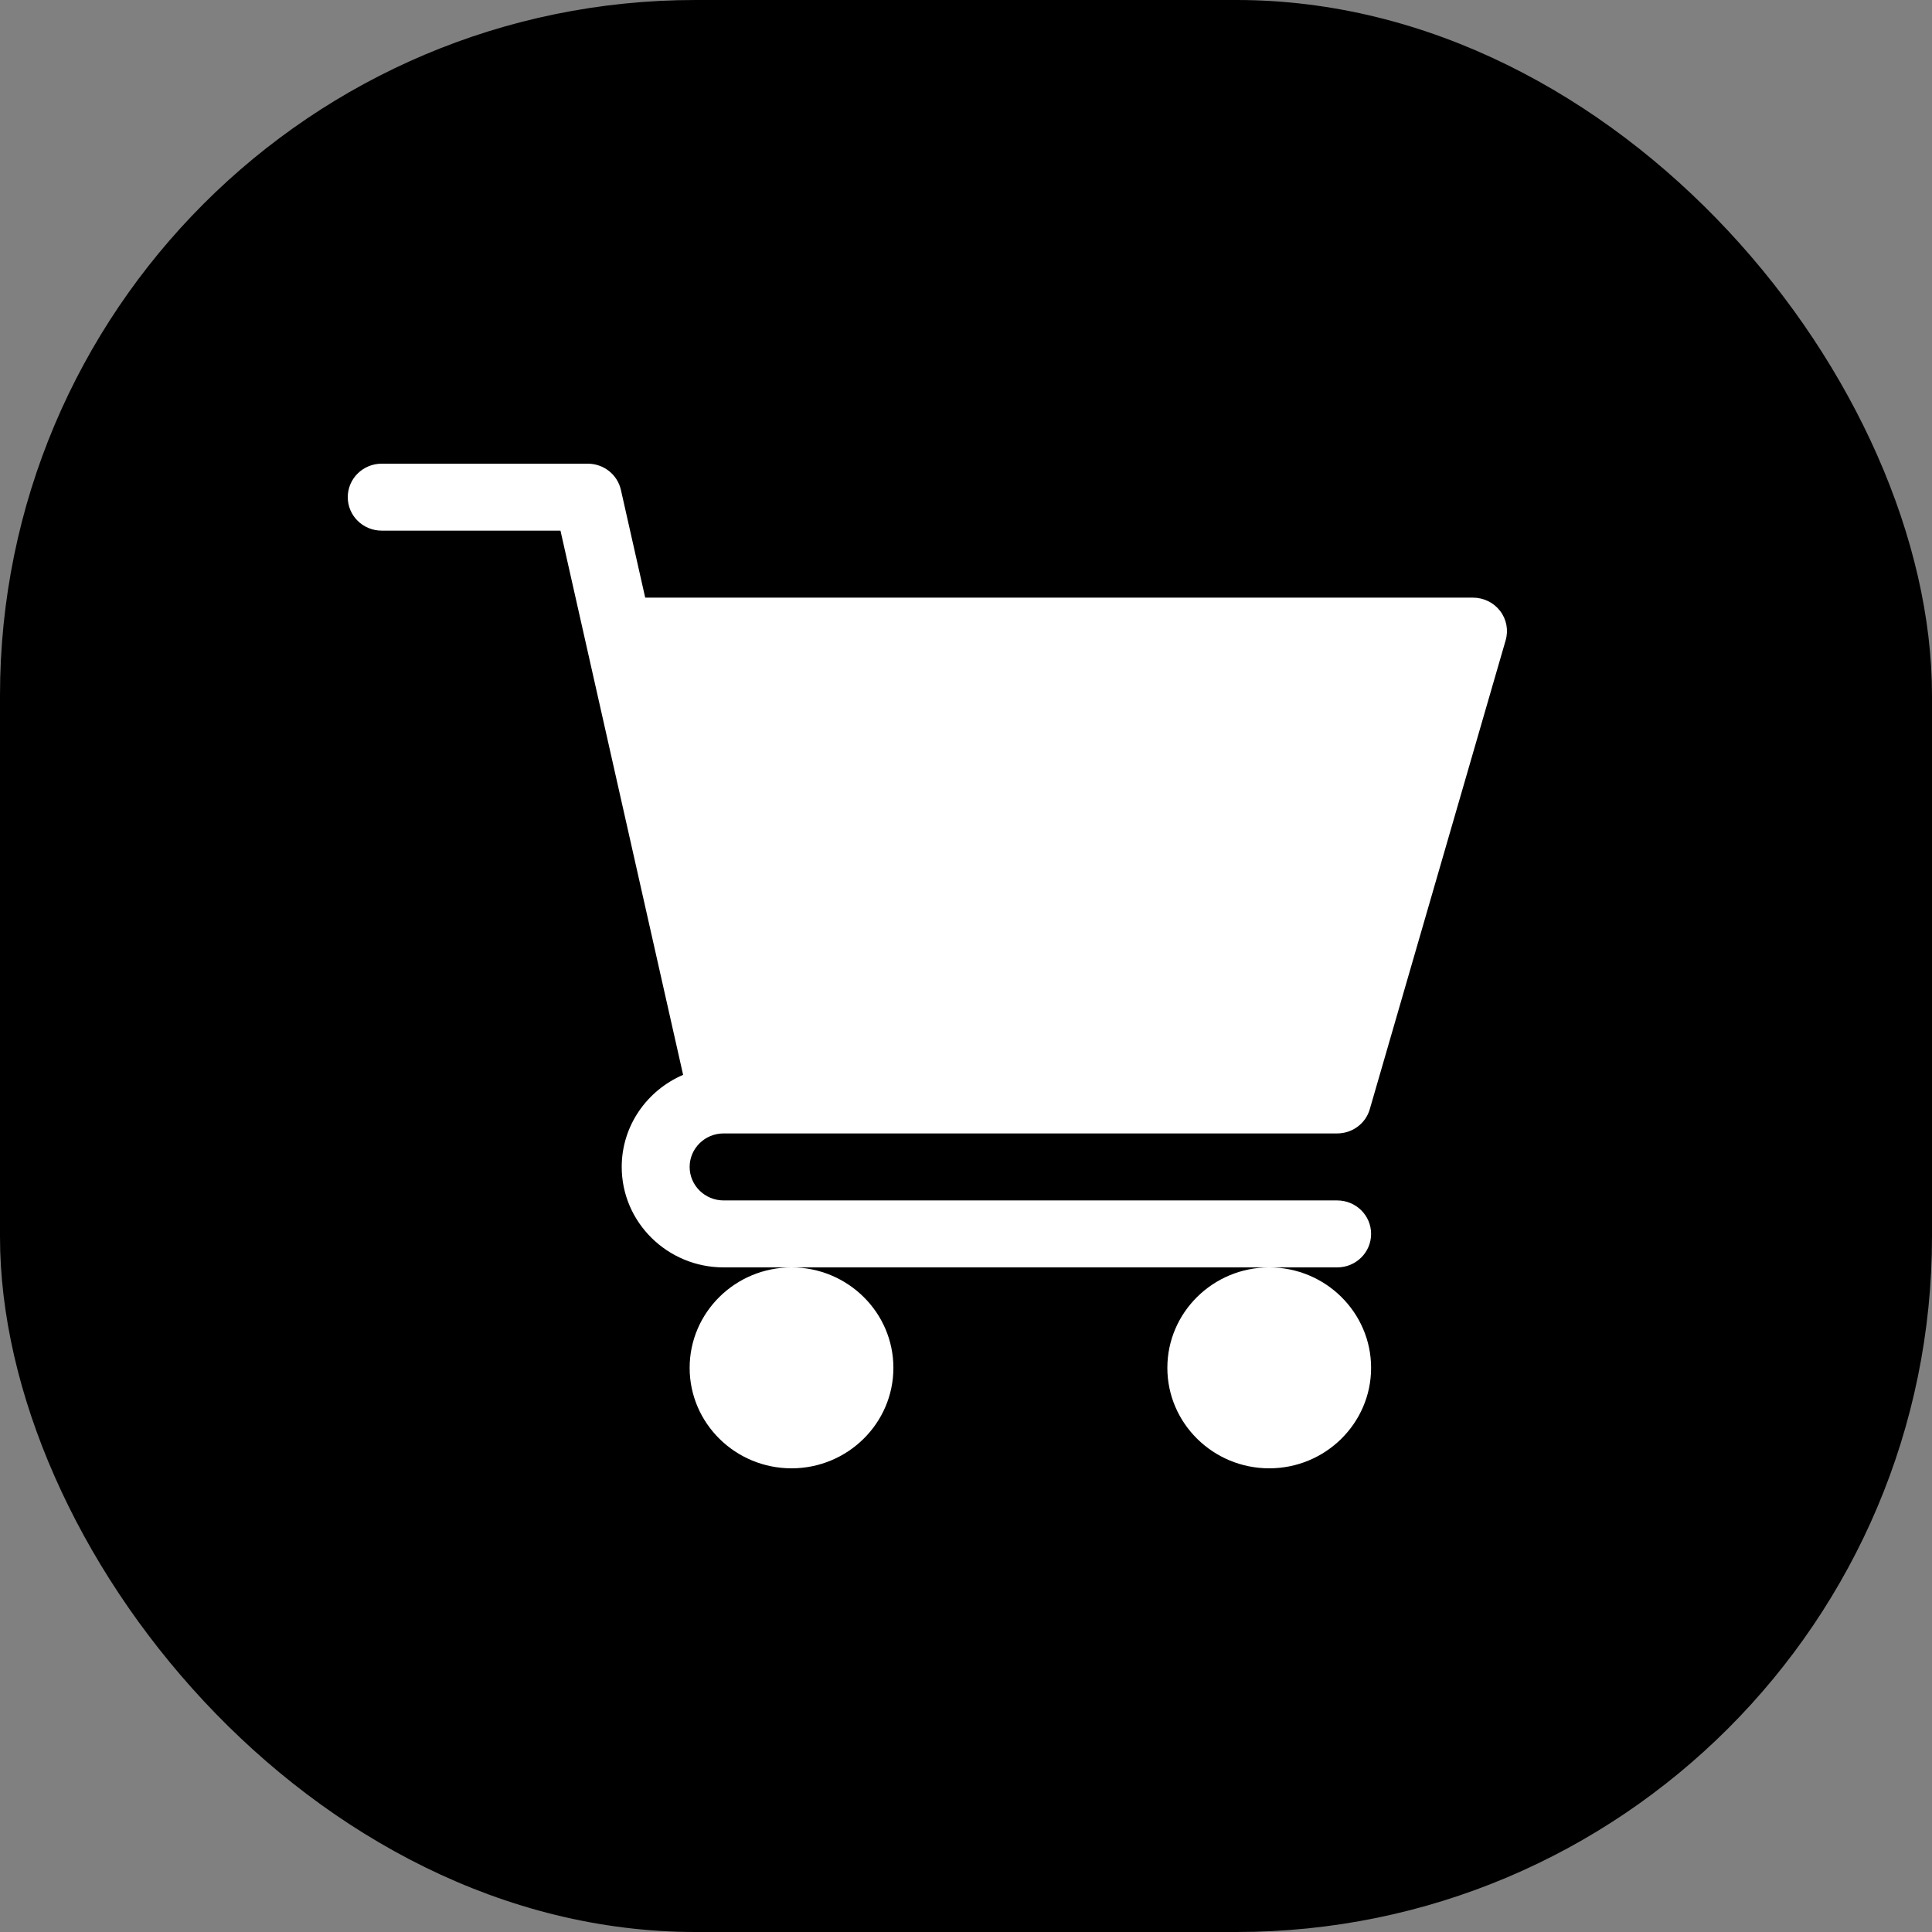 <?xml version="1.0" encoding="UTF-8"?> <svg xmlns="http://www.w3.org/2000/svg" width="50" height="50" viewBox="0 0 50 50" fill="none"><rect x="0" y="0" width="50" height="50" fill="#808080" stroke="none"/> <rect width="50" height="50" rx="18" fill="black"></rect> <path d="M18.727 29.333H34.606C34.999 29.333 35.344 29.077 35.45 28.705L38.966 16.571C39.042 16.31 38.99 16.029 38.823 15.811C38.657 15.595 38.398 15.467 38.121 15.467H16.698L16.069 12.679C15.98 12.282 15.623 12 15.211 12H9.879C9.393 12 9 12.388 9 12.867C9 13.346 9.393 13.733 9.879 13.733H14.505L17.679 27.817C16.746 28.217 16.09 29.133 16.09 30.2C16.09 31.634 17.273 32.8 18.727 32.8H34.606C35.092 32.8 35.484 32.413 35.484 31.933C35.484 31.454 35.092 31.067 34.606 31.067H18.727C18.242 31.067 17.848 30.678 17.848 30.2C17.848 29.722 18.242 29.333 18.727 29.333Z" fill="white"></path> <path d="M17.848 35.4C17.848 36.834 19.03 38 20.485 38C21.938 38 23.121 36.834 23.121 35.4C23.121 33.966 21.938 32.8 20.485 32.8C19.03 32.8 17.848 33.966 17.848 35.4Z" fill="white"></path> <path d="M30.211 35.4C30.211 36.834 31.394 38 32.848 38C34.302 38 35.484 36.834 35.484 35.4C35.484 33.966 34.302 32.8 32.848 32.8C31.394 32.8 30.211 33.966 30.211 35.4Z" fill="white"></path> </svg> 